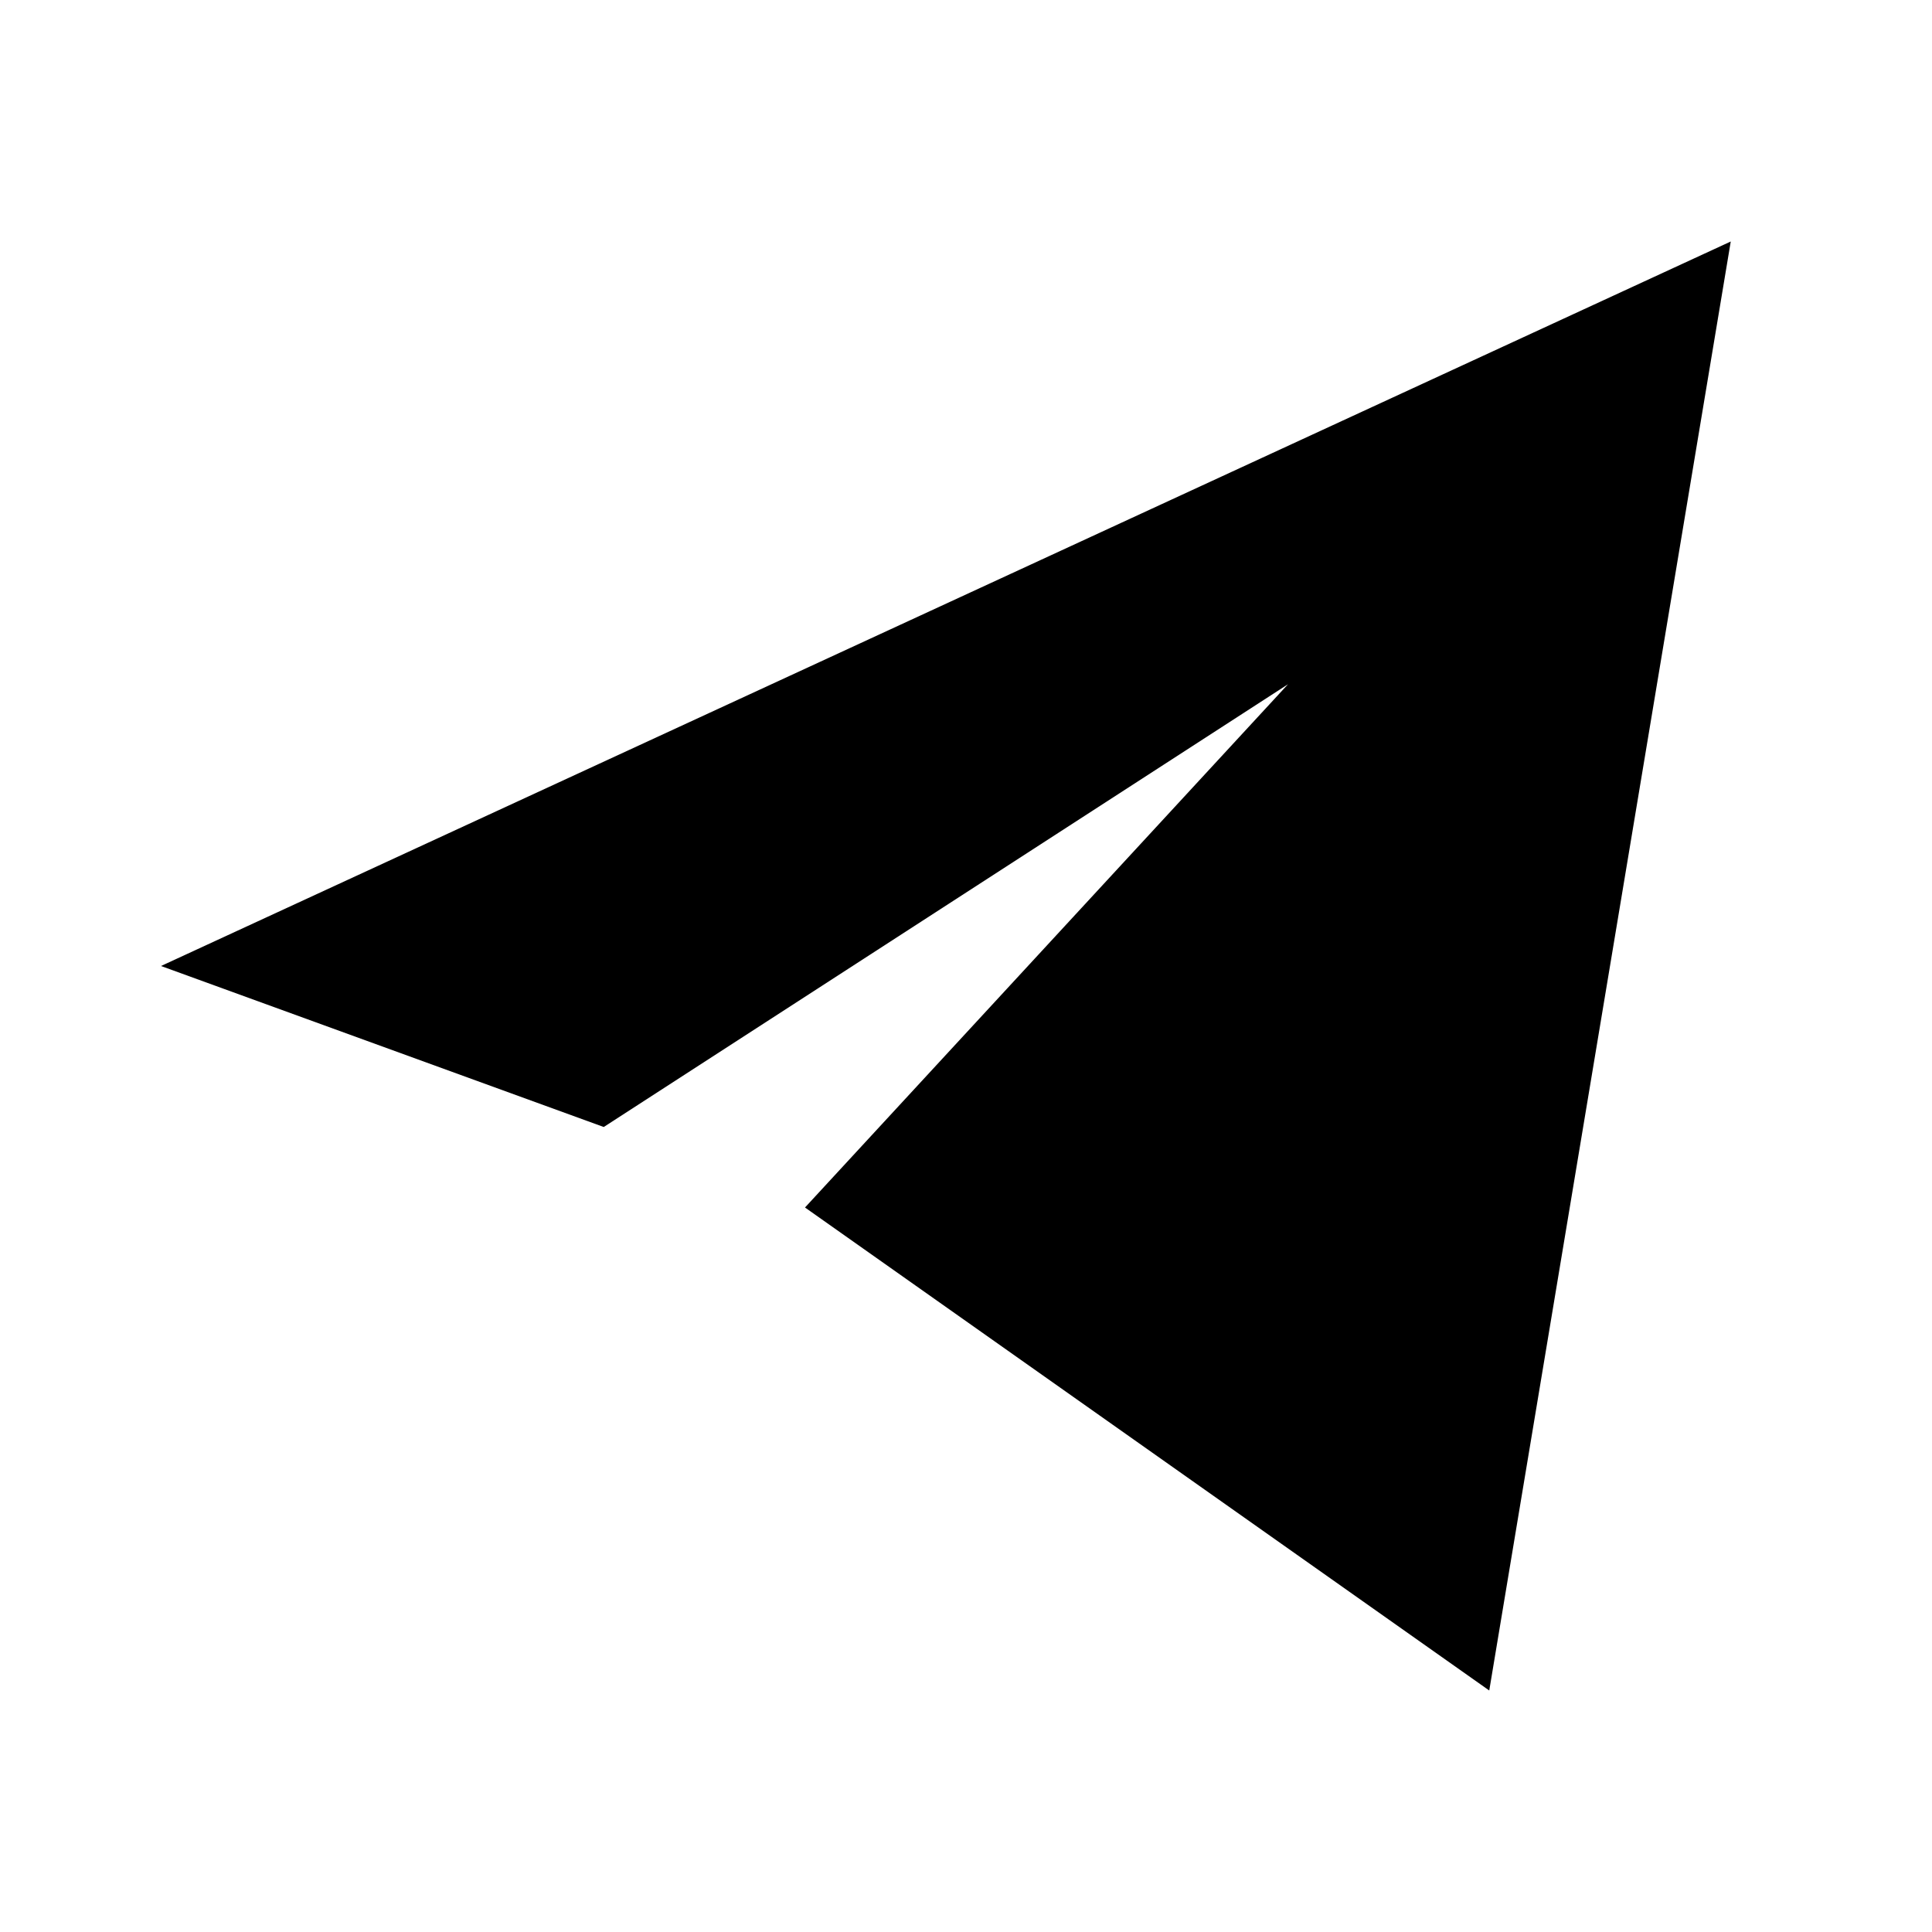 <?xml version="1.0" encoding="UTF-8"?> <svg xmlns="http://www.w3.org/2000/svg" width="24" height="24" viewBox="0 0 24 24" fill="none"><path d="M2 12L21.5 3L18.5 21L10 15L16 8.5L7.5 14L2 12Z" fill="black"></path></svg> 